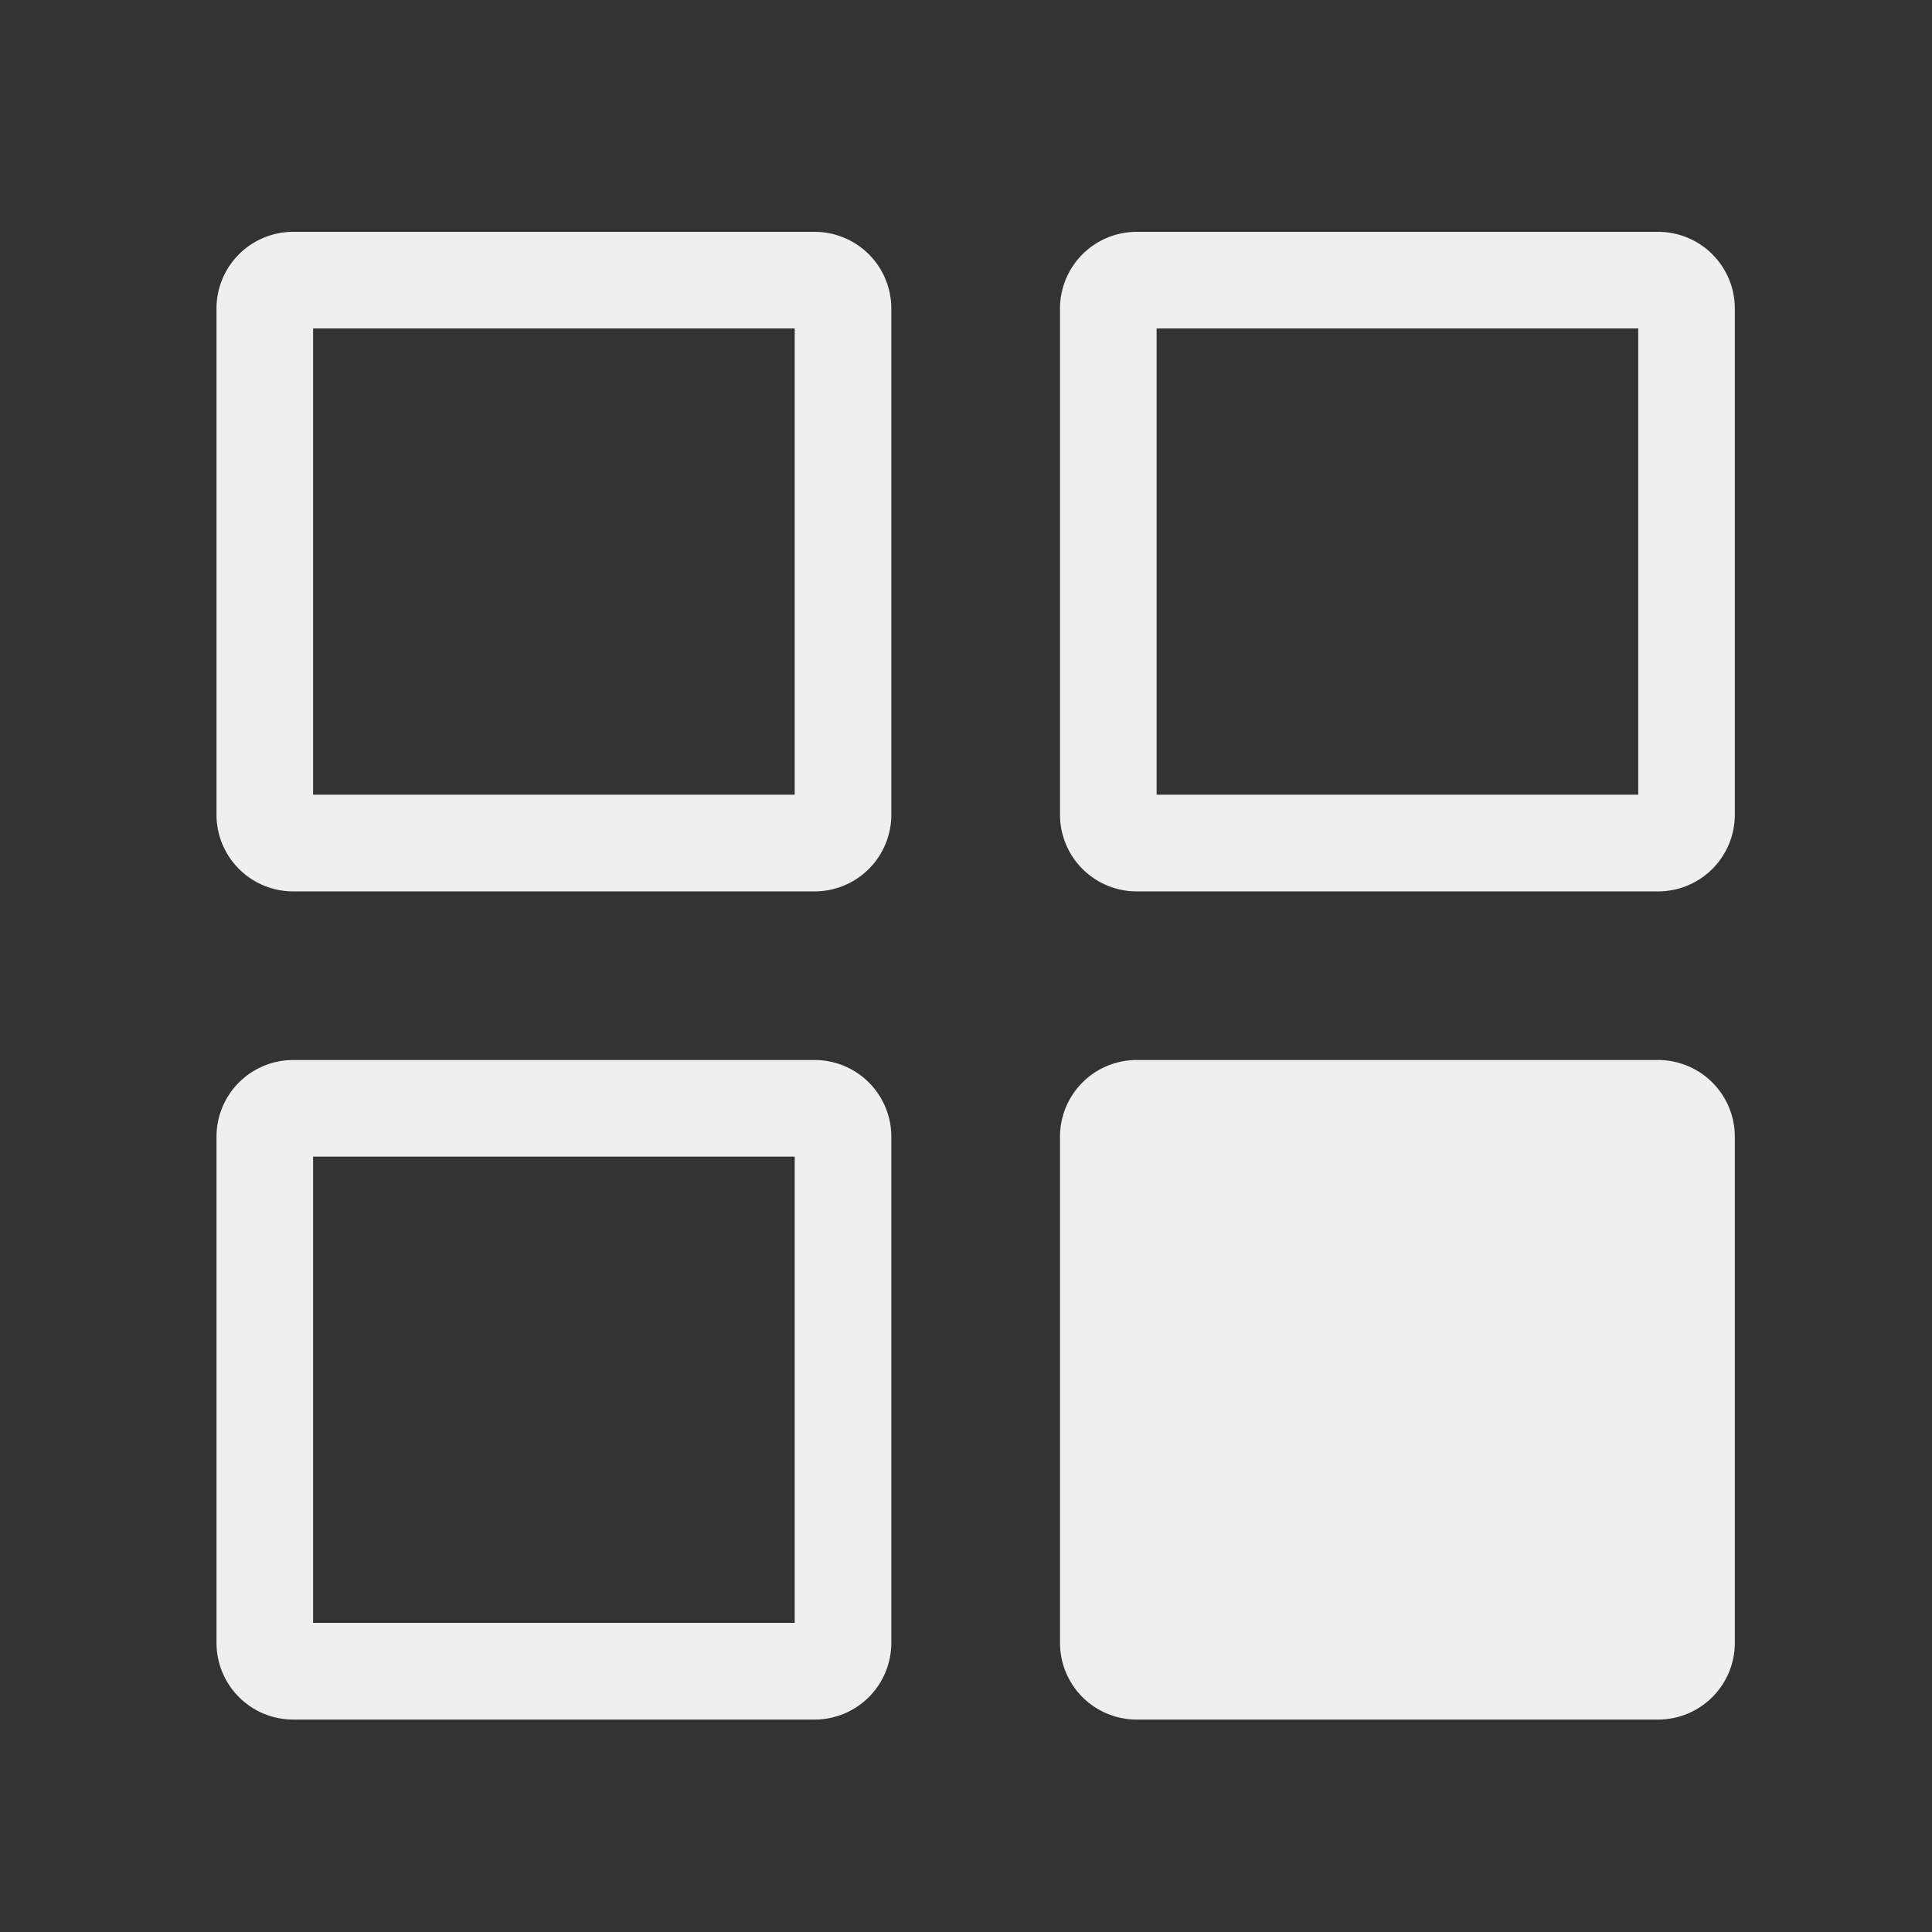<svg xmlns="http://www.w3.org/2000/svg" width="100" height="100" viewBox="0 0 100 100">
  <rect x="0" y="0" width="100" height="100" fill="#333333" stroke="none"/>
  <g id="wuchong" transform="translate(-482 -248)">
    <g id="组_10" data-name="组 10" transform="translate(88.342 -4.912)">
      <g id="路径_23" data-name="路径 23" transform="translate(404.864 264.912)">
        <path id="路径_1" data-name="路径 1" d="M3.969,0h26.99a3.969,3.969,0,0,1,3.969,3.969v26.2a3.969,3.969,0,0,1-3.969,3.969H3.969A3.969,3.969,0,0,1,0,30.165V3.969A3.969,3.969,0,0,1,3.969,0Z" fill="none"/>
        <path id="路径_2" data-name="路径 2" d="M5,5V29.134H29.928V5H5M3.969,0h26.99a3.969,3.969,0,0,1,3.969,3.969v26.2a3.969,3.969,0,0,1-3.969,3.969H3.969A3.969,3.969,0,0,1,0,30.165V3.969A3.969,3.969,0,0,1,3.969,0Z" fill="#efefef"/>
      </g>
      <g id="路径_24" data-name="路径 24" transform="translate(448.524 264.912)">
        <path id="路径_3" data-name="路径 3" d="M3.969,0h26.99a3.969,3.969,0,0,1,3.969,3.969v26.2a3.969,3.969,0,0,1-3.969,3.969H3.969A3.969,3.969,0,0,1,0,30.165V3.969A3.969,3.969,0,0,1,3.969,0Z" fill="none"/>
        <path id="路径_4" data-name="路径 4" d="M5,5V29.134H29.928V5H5M3.969,0h26.99a3.969,3.969,0,0,1,3.969,3.969v26.2a3.969,3.969,0,0,1-3.969,3.969H3.969A3.969,3.969,0,0,1,0,30.165V3.969A3.969,3.969,0,0,1,3.969,0Z" fill="#efefef"/>
      </g>
      <g id="路径_26" data-name="路径 26" transform="translate(448.524 307.778)">
        <path id="路径_5" data-name="路径 5" d="M30.959,31.634H3.969A1.471,1.471,0,0,1,2.5,30.165V3.969A1.471,1.471,0,0,1,3.969,2.5h26.99a1.471,1.471,0,0,1,1.469,1.469v26.2A1.471,1.471,0,0,1,30.959,31.634Z" fill="#efefef"/>
        <path id="路径_6" data-name="路径 6" d="M5,5V29.134H29.928V5H5M3.969,0h26.99a3.969,3.969,0,0,1,3.969,3.969v26.2a3.969,3.969,0,0,1-3.969,3.969H3.969A3.969,3.969,0,0,1,0,30.165V3.969A3.969,3.969,0,0,1,3.969,0Z" fill="#efefef"/>
      </g>
      <g id="路径_25" data-name="路径 25" transform="translate(404.864 307.778)">
        <path id="路径_7" data-name="路径 7" d="M3.969,0h26.99a3.969,3.969,0,0,1,3.969,3.969v26.2a3.969,3.969,0,0,1-3.969,3.969H3.969A3.969,3.969,0,0,1,0,30.165V3.969A3.969,3.969,0,0,1,3.969,0Z" fill="none"/>
        <path id="路径_8" data-name="路径 8" d="M5,5V29.134H29.928V5H5M3.969,0h26.99a3.969,3.969,0,0,1,3.969,3.969v26.2a3.969,3.969,0,0,1-3.969,3.969H3.969A3.969,3.969,0,0,1,0,30.165V3.969A3.969,3.969,0,0,1,3.969,0Z" fill="#efefef"/>
      </g>
    </g>
    <rect id="矩形_15" data-name="矩形 15" width="100" height="100" transform="translate(482 248)" fill="none"/>
  </g>
</svg>
